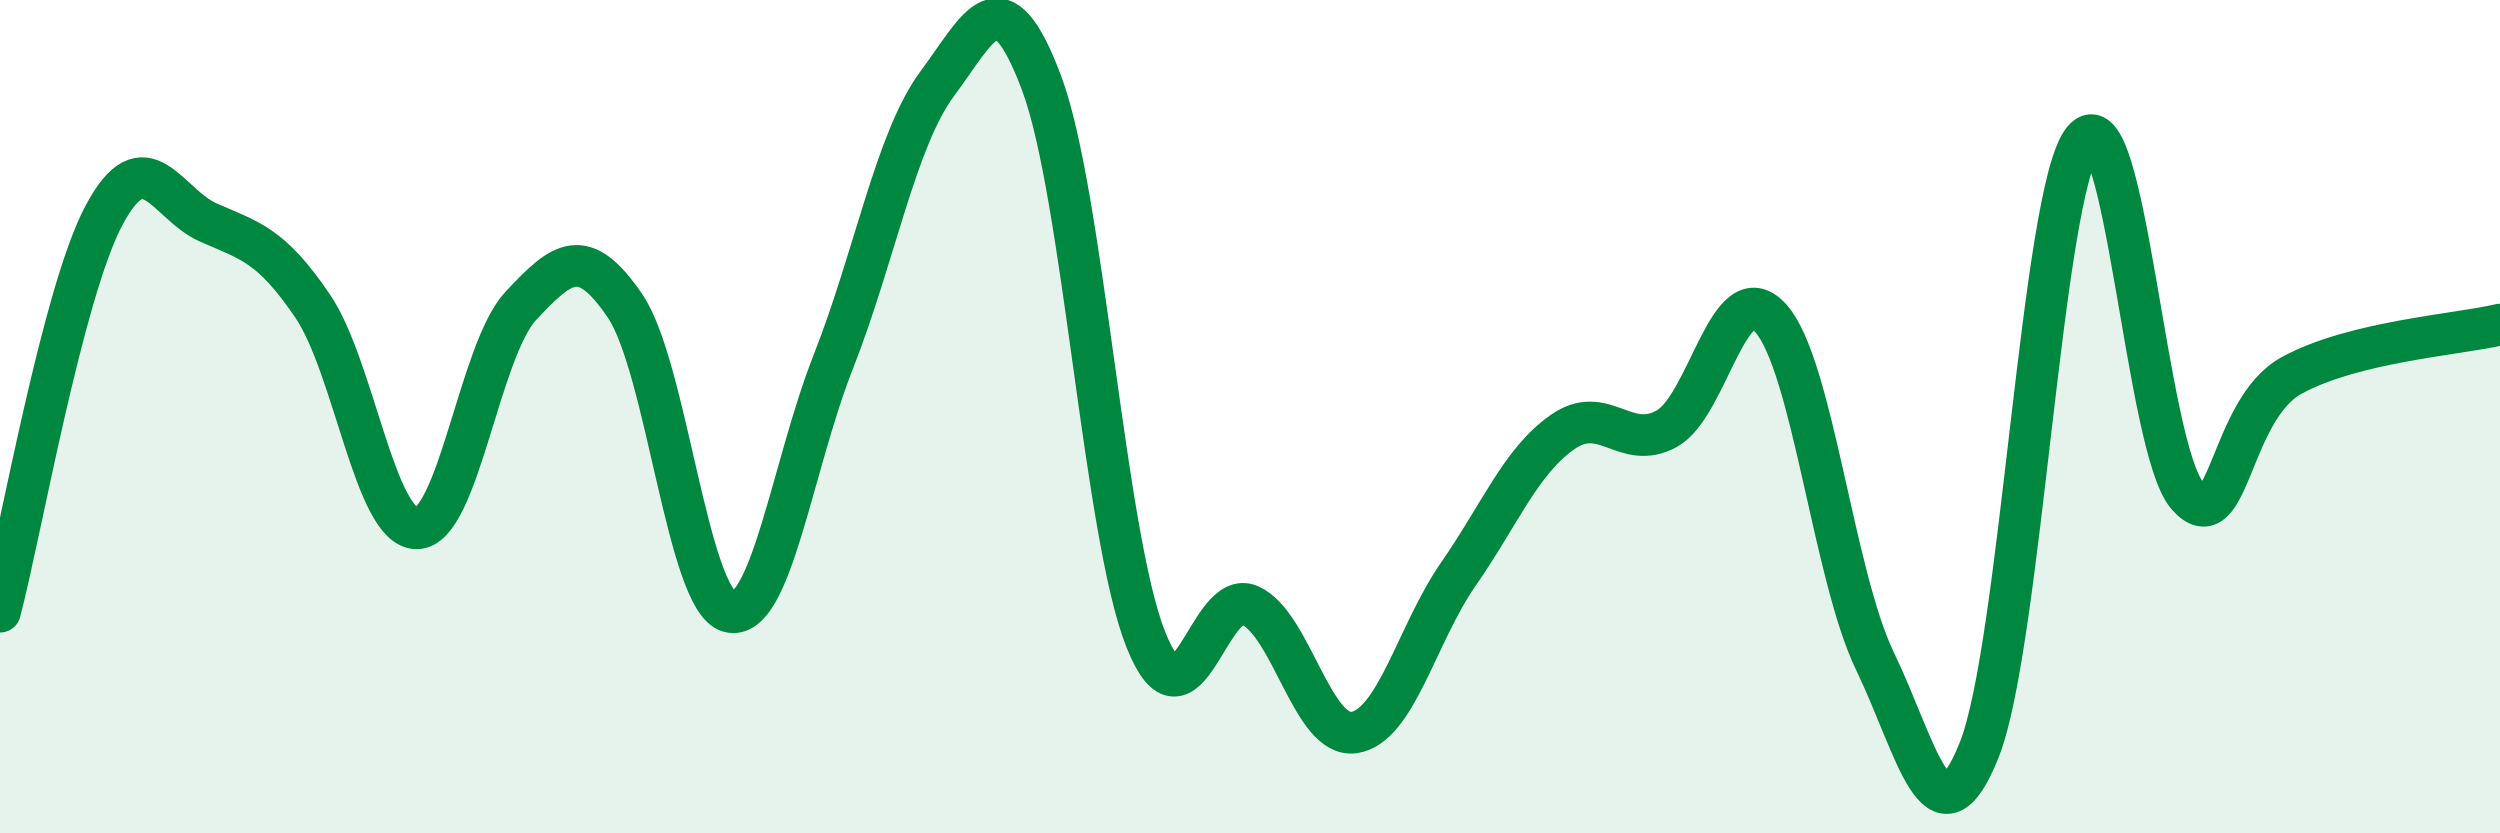 
    <svg width="60" height="20" viewBox="0 0 60 20" xmlns="http://www.w3.org/2000/svg">
      <path
        d="M 0,14.68 C 0.5,12.78 1.5,7.03 2.5,5.16 C 3.5,3.29 4,4.9 5,5.34 C 6,5.78 6.5,5.87 7.5,7.34 C 8.5,8.81 9,12.68 10,12.68 C 11,12.68 11.5,8.41 12.5,7.34 C 13.5,6.27 14,5.87 15,7.34 C 16,8.81 16.5,14.41 17.5,14.68 C 18.5,14.95 19,11.22 20,8.68 C 21,6.14 21.5,3.34 22.5,2 C 23.5,0.66 24,-0.67 25,2 C 26,4.67 26.5,12.84 27.5,15.35 C 28.5,17.86 29,14.08 30,14.53 C 31,14.98 31.5,17.73 32.5,17.58 C 33.5,17.43 34,15.22 35,13.78 C 36,12.34 36.5,11.07 37.5,10.37 C 38.5,9.67 39,10.84 40,10.29 C 41,9.74 41.5,6.52 42.5,7.64 C 43.5,8.76 44,13.8 45,15.87 C 46,17.94 46.5,20.5 47.5,18 C 48.5,15.5 49,4.58 50,3.36 C 51,2.14 51.5,10.77 52.5,11.9 C 53.5,13.03 53.5,9.83 55,9.01 C 56.5,8.19 59,8.03 60,7.79L60 20L0 20Z"
        fill="#008740"
        opacity="0.1"
        stroke-linecap="round"
        stroke-linejoin="round"
      />
      <path
        d="M 0,14.68 C 0.5,12.78 1.5,7.03 2.5,5.16 C 3.5,3.29 4,4.9 5,5.34 C 6,5.78 6.5,5.87 7.5,7.34 C 8.5,8.81 9,12.68 10,12.68 C 11,12.68 11.5,8.41 12.5,7.34 C 13.5,6.27 14,5.87 15,7.34 C 16,8.81 16.5,14.41 17.5,14.68 C 18.5,14.95 19,11.22 20,8.68 C 21,6.14 21.5,3.34 22.5,2 C 23.5,0.66 24,-0.67 25,2 C 26,4.67 26.5,12.84 27.5,15.35 C 28.5,17.86 29,14.08 30,14.53 C 31,14.98 31.5,17.73 32.5,17.58 C 33.5,17.43 34,15.22 35,13.78 C 36,12.34 36.5,11.07 37.5,10.37 C 38.5,9.67 39,10.84 40,10.29 C 41,9.74 41.5,6.52 42.5,7.64 C 43.5,8.76 44,13.8 45,15.87 C 46,17.94 46.5,20.5 47.5,18 C 48.5,15.5 49,4.58 50,3.36 C 51,2.14 51.5,10.77 52.5,11.9 C 53.5,13.03 53.5,9.83 55,9.01 C 56.5,8.19 59,8.03 60,7.79"
        stroke="#008740"
        stroke-width="1"
        fill="none"
        stroke-linecap="round"
        stroke-linejoin="round"
      />
    </svg>
  
